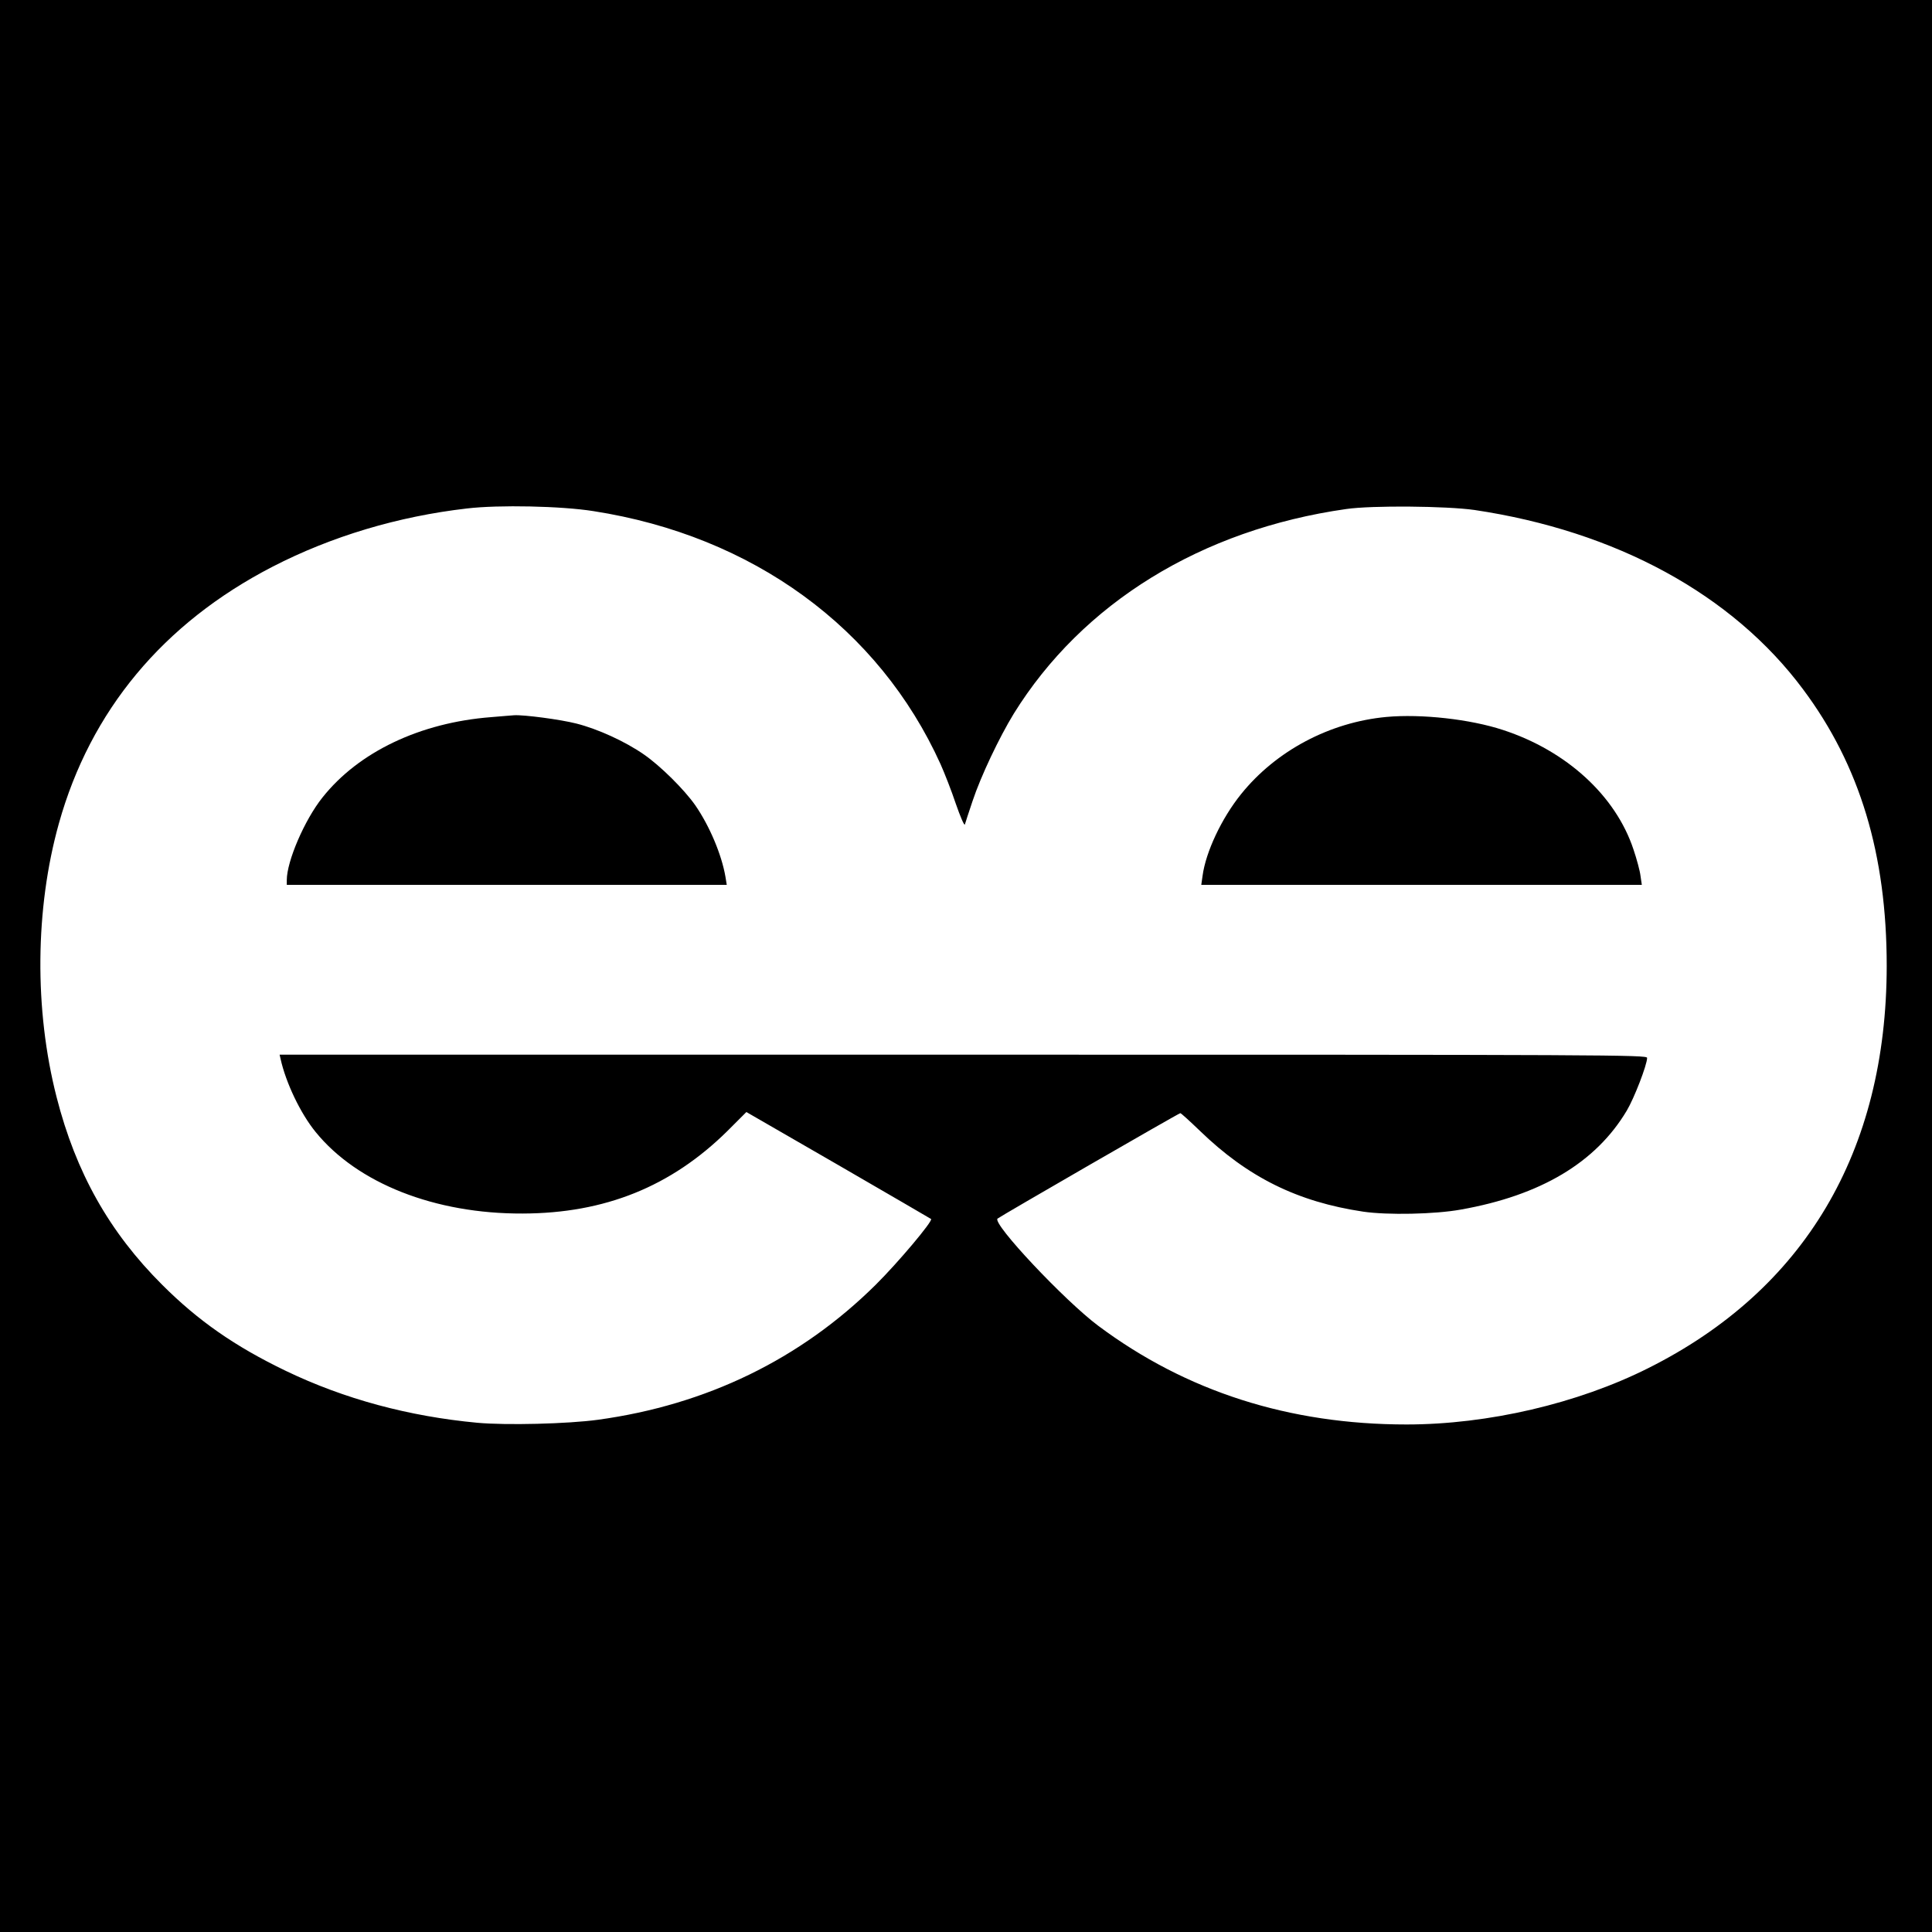 <?xml version="1.0" standalone="no"?>
<!DOCTYPE svg PUBLIC "-//W3C//DTD SVG 20010904//EN"
 "http://www.w3.org/TR/2001/REC-SVG-20010904/DTD/svg10.dtd">
<svg version="1.0" xmlns="http://www.w3.org/2000/svg"
 width="1024pt" height="1024pt" viewBox="0 0 1024 1024"
 preserveAspectRatio="xMidYMid meet">
<g transform="translate(0,1024) scale(0.1,-0.1)"
fill="#000000" stroke="none">
<path d="M0 5120 l0 -5120 5120 0 5120 0 0 5120 0 5120 -5120 0 -5120 0 0
-5120z m3145 2411 c844 -131 1513 -619 1840 -1341 21 -47 58 -141 81 -210 24
-69 45 -118 48 -110 2 8 21 65 41 125 44 132 141 336 218 462 364 587 995 976
1762 1085 138 20 532 16 680 -5 751 -112 1368 -448 1742 -951 301 -403 443
-875 443 -1466 -1 -984 -435 -1717 -1265 -2132 -373 -187 -848 -298 -1280
-298 -622 0 -1168 175 -1634 523 -178 133 -562 541 -534 568 12 11 961 559
969 559 4 0 50 -42 103 -93 255 -247 518 -377 866 -429 129 -19 381 -14 518
11 423 75 715 249 879 524 39 65 108 243 108 280 0 16 -179 17 -3624 17
l-3624 0 5 -22 c28 -127 106 -290 186 -388 221 -272 632 -434 1097 -432 436 1
787 143 1085 437 l101 101 487 -281 c268 -155 489 -284 492 -286 10 -11 -175
-231 -294 -349 -398 -394 -896 -636 -1471 -715 -161 -22 -487 -30 -640 -16
-364 34 -705 126 -1015 275 -270 130 -465 266 -655 456 -280 279 -458 595
-560 995 -119 465 -114 999 12 1450 167 598 553 1062 1132 1361 312 161 666
267 1031 309 169 20 500 13 670 -14z"/>
<path d="M2603 6439 c-376 -29 -702 -184 -894 -426 -95 -119 -189 -338 -189
-438 l0 -25 1166 0 1166 0 -7 43 c-20 117 -84 269 -160 379 -59 84 -184 208
-272 269 -101 70 -244 135 -358 164 -87 22 -278 47 -330 44 -11 -1 -66 -5
-122 -10z"/>
<path d="M7348 6440 c-300 -28 -585 -179 -770 -409 -104 -129 -187 -307 -204
-432 l-7 -49 1168 0 1167 0 -7 48 c-3 26 -20 89 -37 139 -94 285 -355 524
-692 634 -173 57 -432 86 -618 69z"/>
</g>
</svg>
